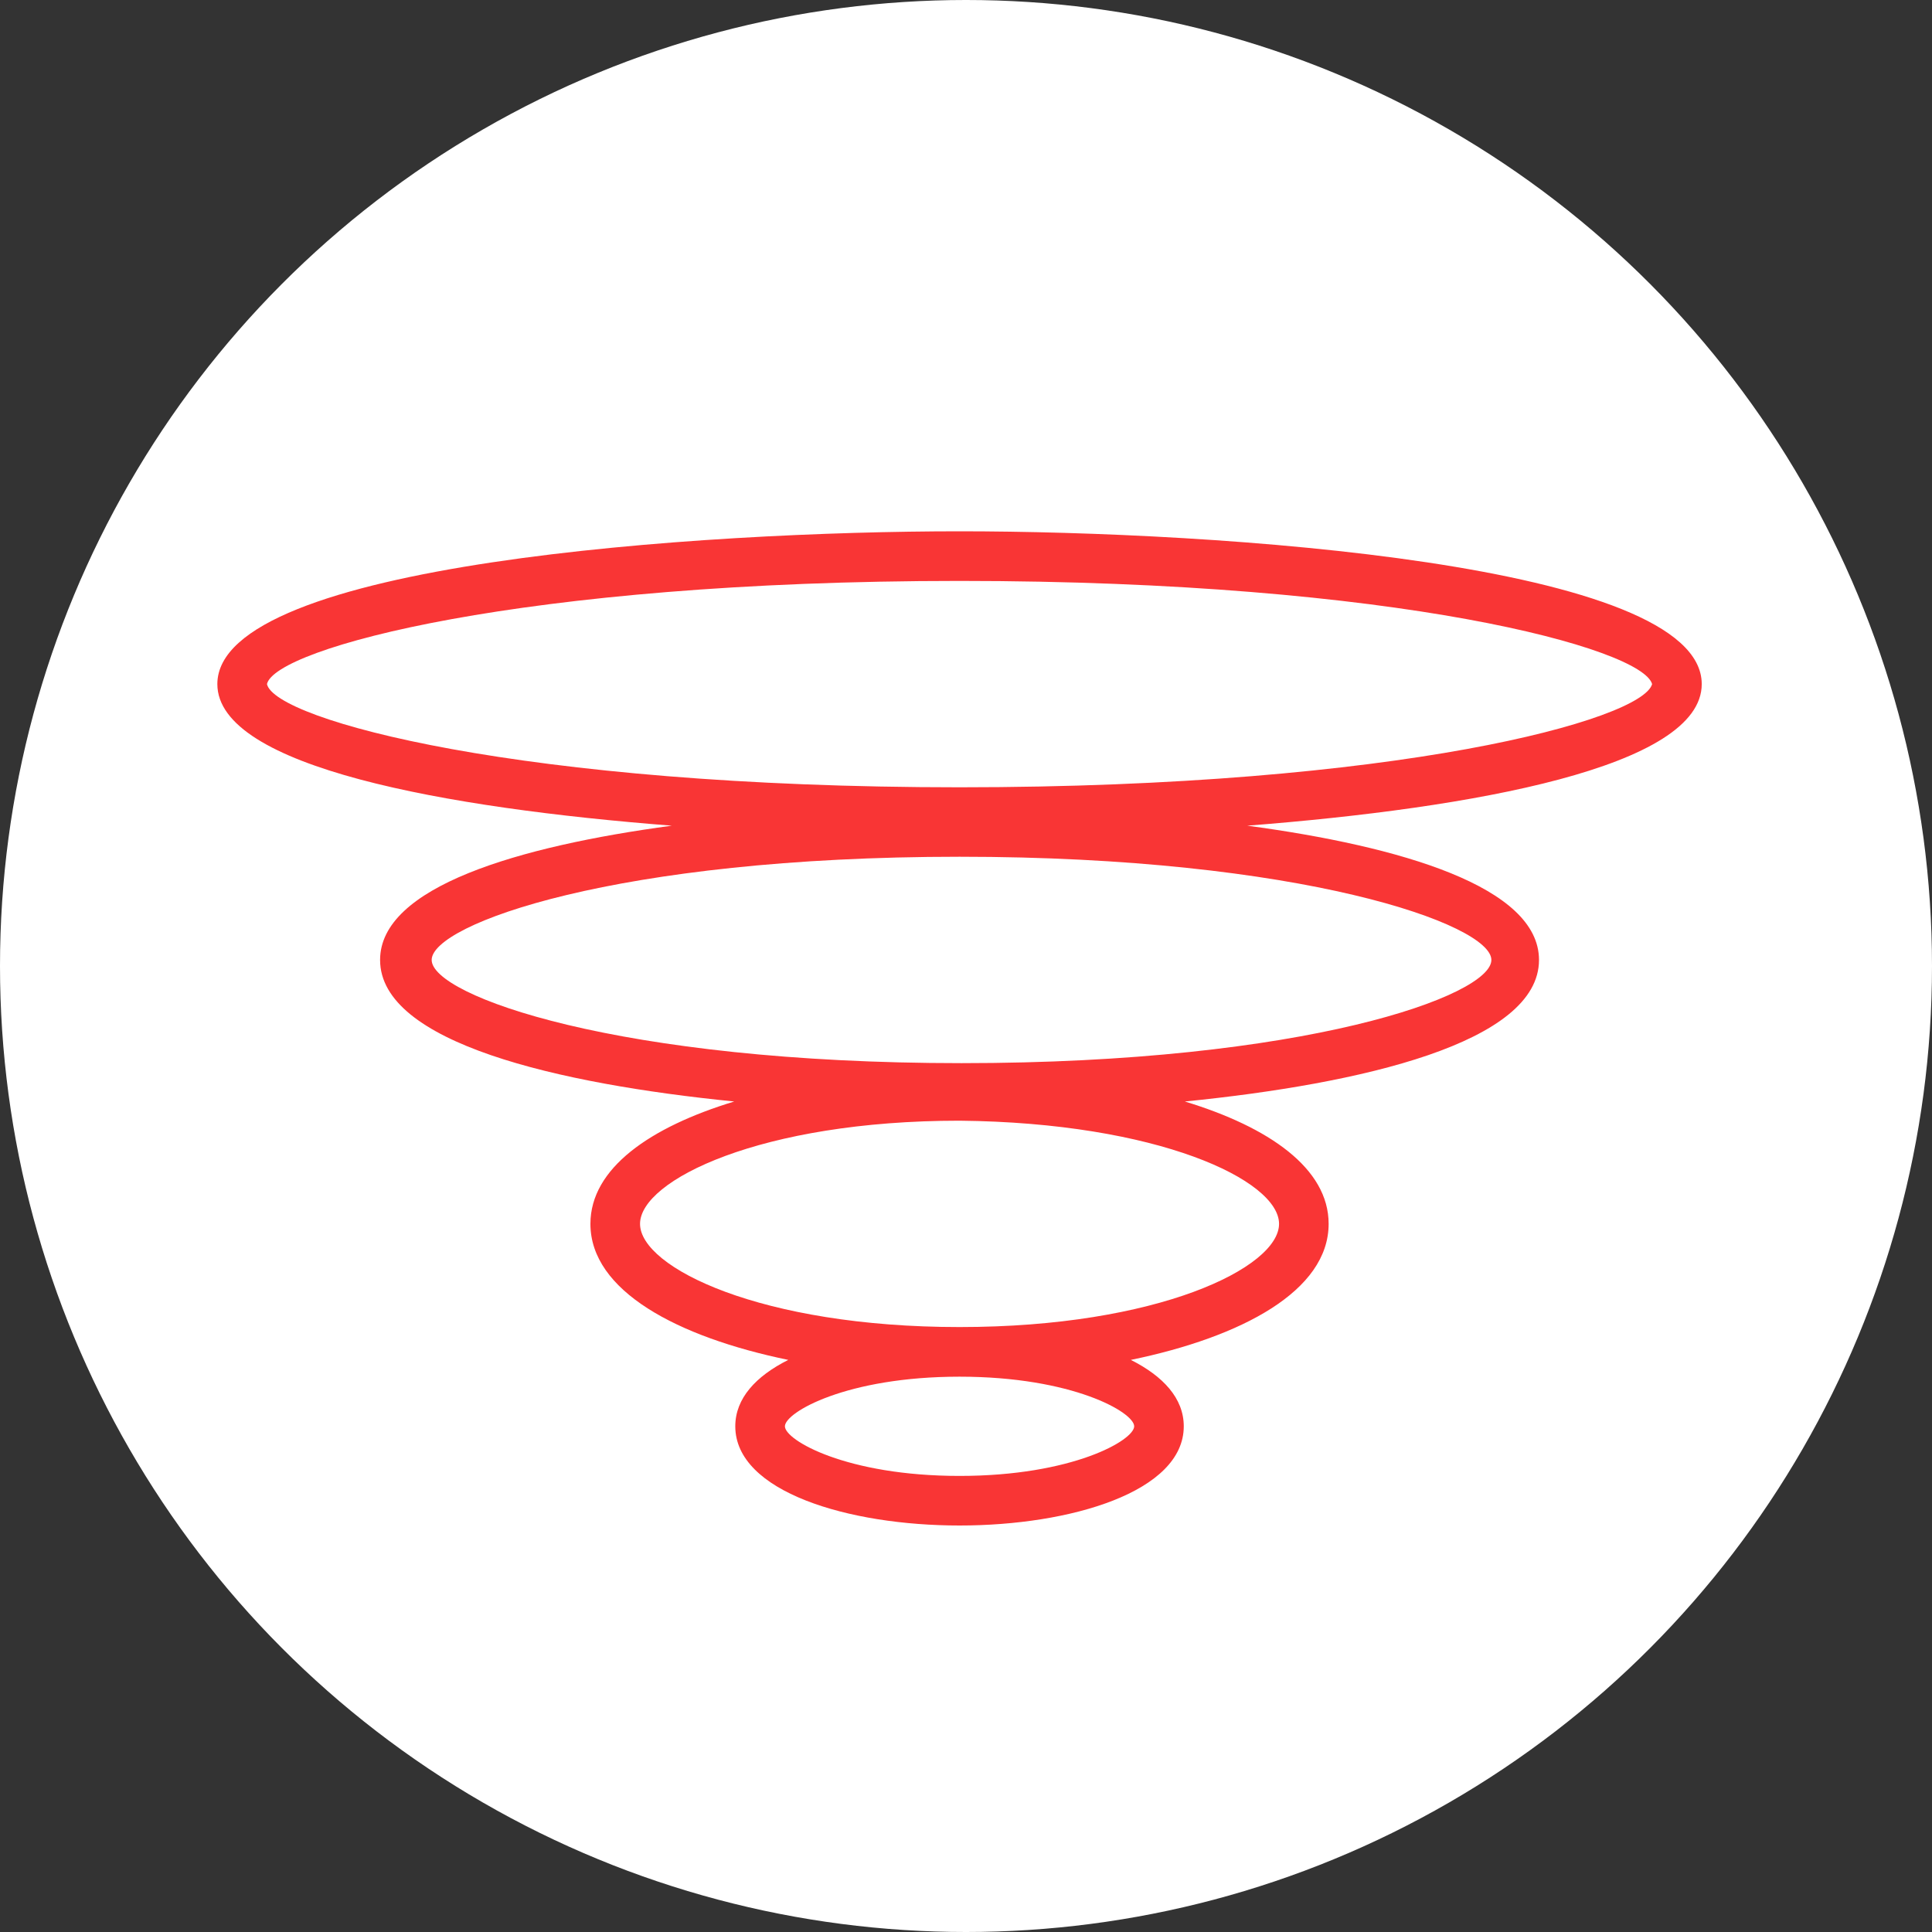 <?xml version="1.0" encoding="UTF-8"?> <svg xmlns="http://www.w3.org/2000/svg" width="60" height="60" viewBox="0 0 60 60" fill="none"><rect x="0" y="0" width="60" height="60" fill="#333333" stroke="none"/> <circle cx="30" cy="30" r="30" fill="white"></circle> <path fill-rule="evenodd" clip-rule="evenodd" d="M20.864 25.642C13.842 25.096 6.75 23.822 6.75 21.245C6.75 17.486 21.849 16.5 29.799 16.5C37.749 16.5 52.849 17.486 52.849 21.245C52.849 23.822 45.757 25.096 38.735 25.642C43.505 26.284 47.795 27.542 47.795 29.812C47.795 32.386 42.275 33.66 36.797 34.208C39.405 35.001 41.262 36.282 41.262 38.008C41.262 40.086 38.572 41.52 35.119 42.233C36.122 42.737 36.763 43.426 36.763 44.295C36.763 46.328 33.251 47.376 29.799 47.376C26.348 47.376 22.835 46.328 22.835 44.295C22.835 43.426 23.476 42.737 24.48 42.233C21.027 41.52 18.336 40.086 18.336 38.008C18.336 36.282 20.193 35.001 22.802 34.208C17.323 33.66 11.804 32.386 11.804 29.812C11.804 27.542 16.094 26.284 20.864 25.642ZM8.291 21.245C8.537 20.136 16.179 18.041 29.799 18.041C43.419 18.041 51 20.136 51.308 21.245C51 22.355 43.419 24.45 29.799 24.45C16.179 24.45 8.537 22.355 8.291 21.245ZM13.406 29.812C13.406 28.703 19.137 26.607 29.799 26.607C40.4 26.607 46.316 28.703 46.316 29.812C46.316 30.921 40.523 33.017 29.861 33.017C19.199 33.017 13.406 30.921 13.406 29.812ZM29.799 34.804C23.636 34.804 19.877 36.653 19.877 38.008C19.877 39.364 23.636 41.213 29.799 41.213C35.962 41.213 39.722 39.364 39.722 38.008C39.722 36.653 35.962 34.865 29.799 34.804ZM24.376 44.295C24.376 43.863 26.286 42.754 29.799 42.754C33.312 42.754 35.223 43.863 35.223 44.295C35.223 44.726 33.312 45.836 29.799 45.836C26.286 45.836 24.376 44.726 24.376 44.295Z" fill="#F93535"></path> </svg> 
